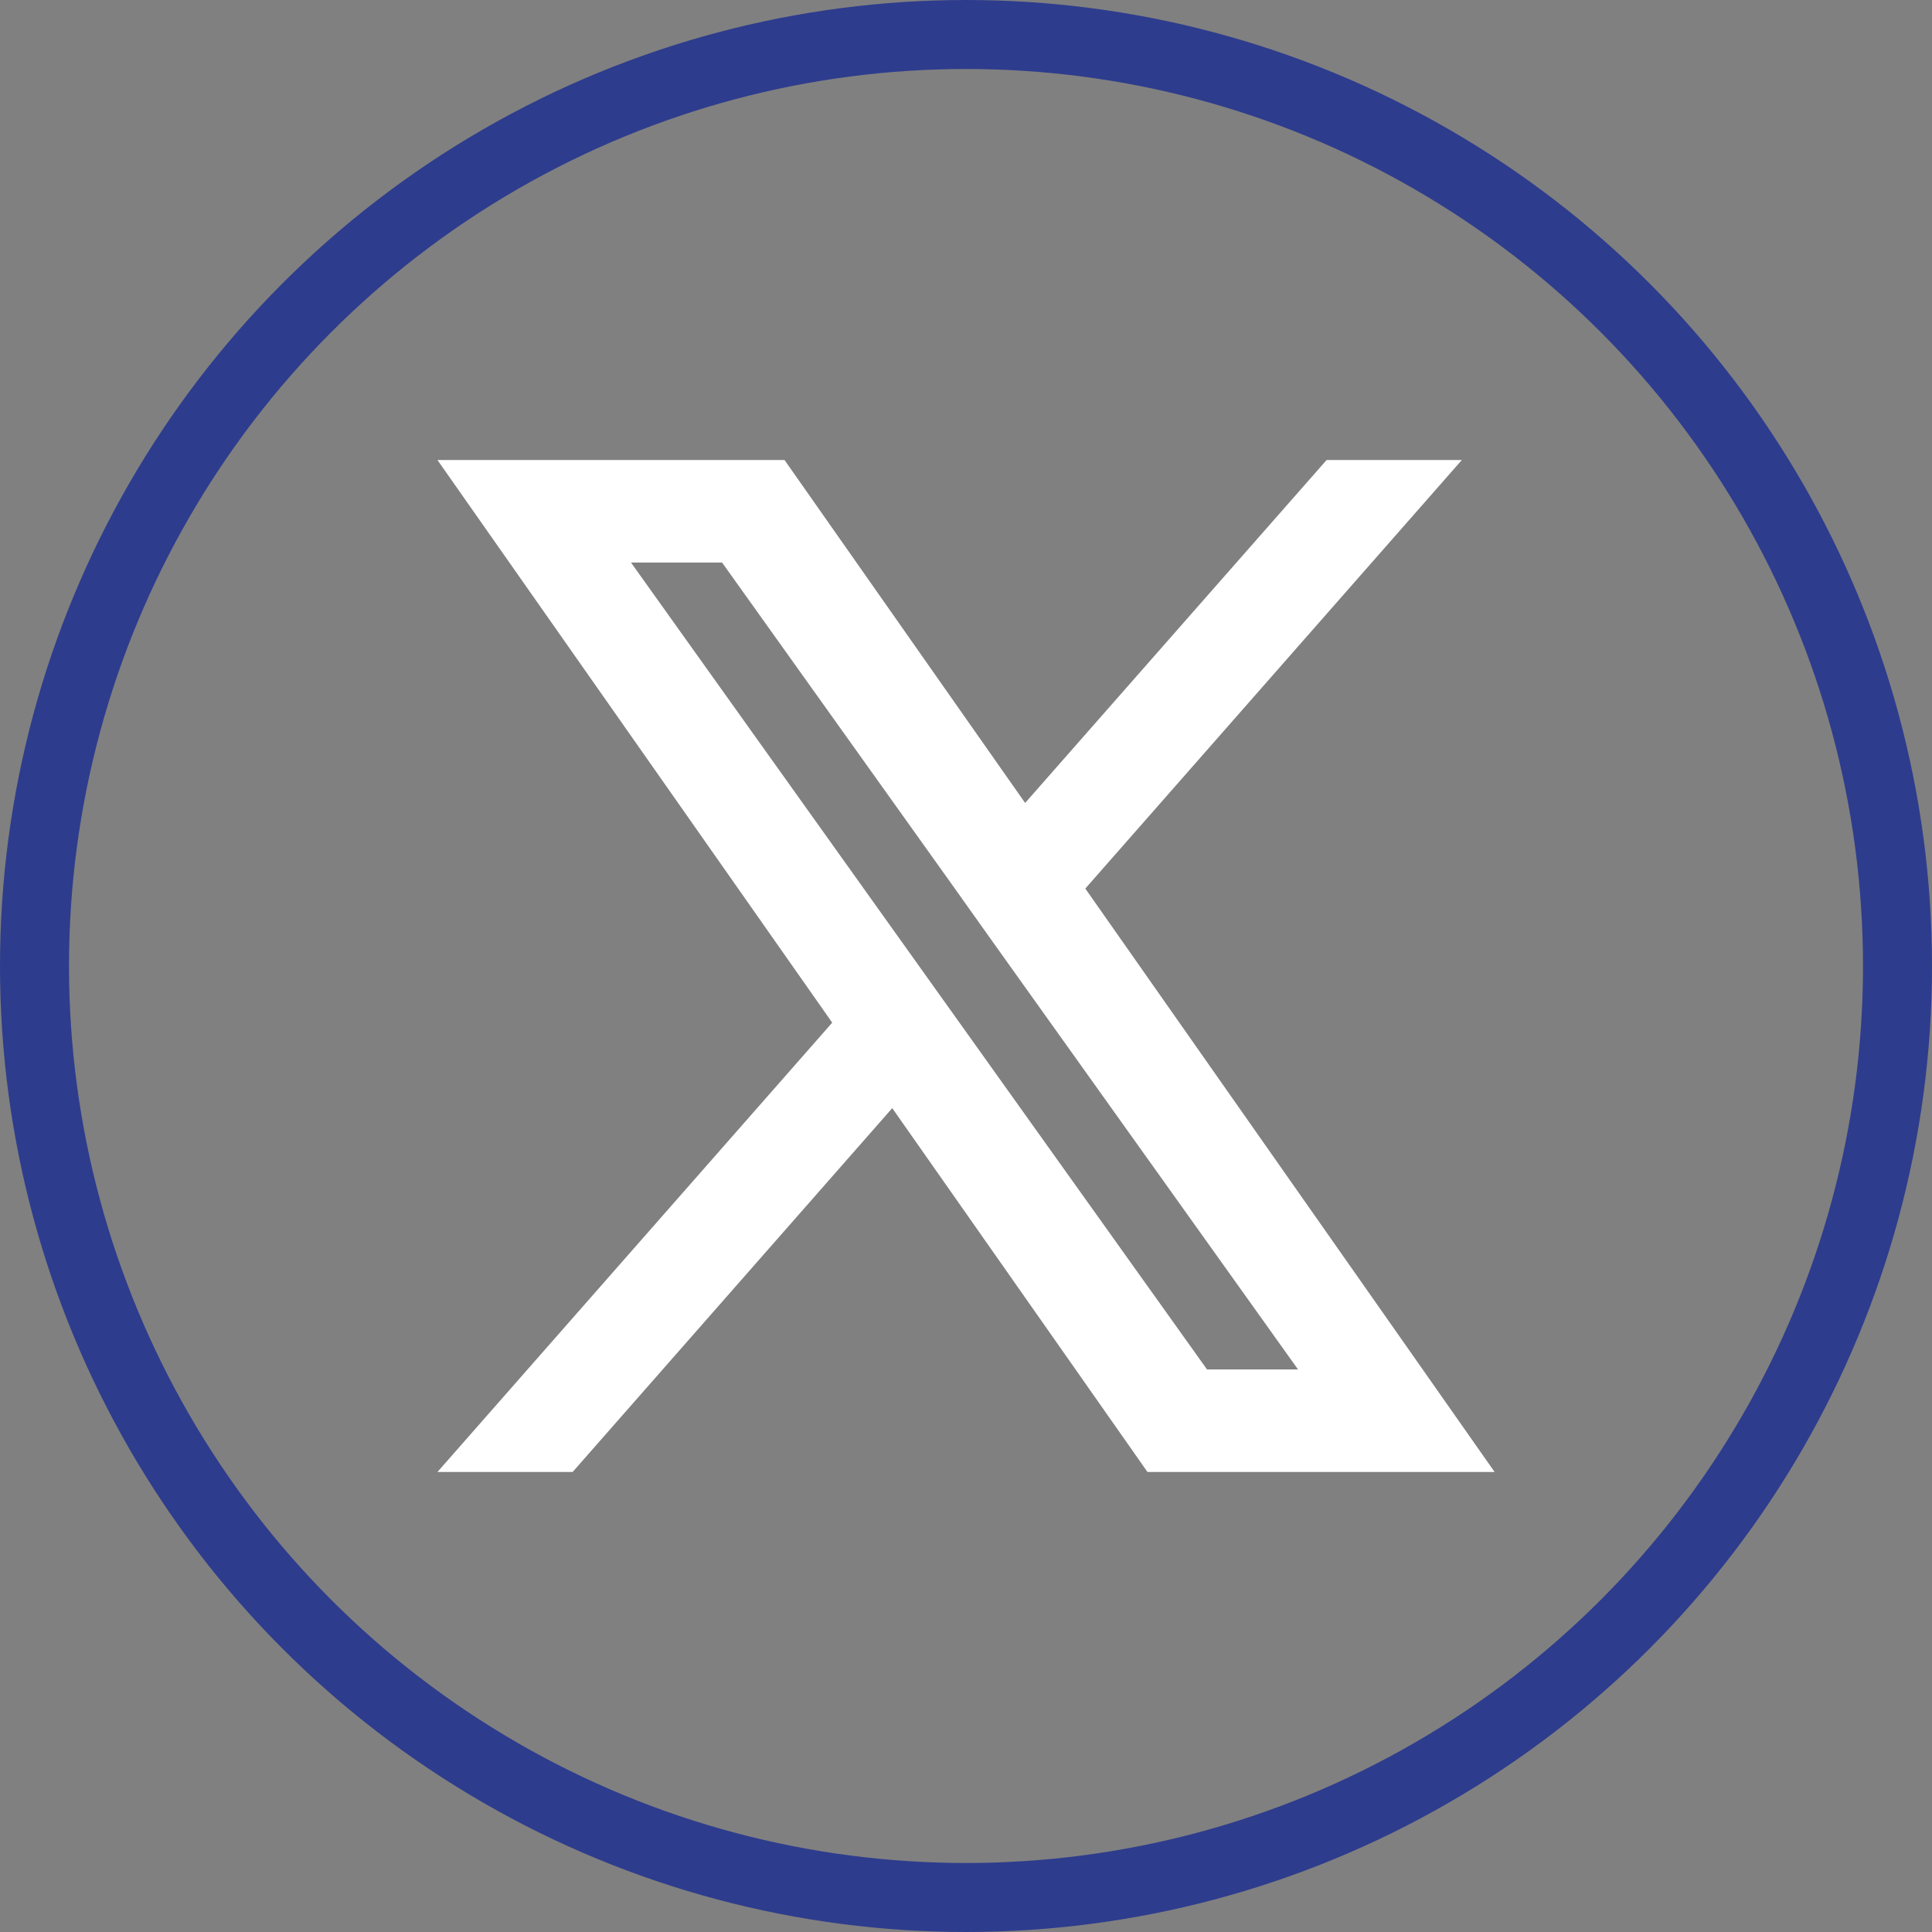 <svg width="28" height="28" viewBox="0 0 28 28" fill="none" xmlns="http://www.w3.org/2000/svg">
<rect x="0" y="0" width="28" height="28" fill="#808080" stroke="none"/>
<circle cx="14" cy="14" r="13.5" stroke="#2E3C8D"/>
<g clip-path="url(#clip0_2478_23875)">
<path fill-rule="evenodd" clip-rule="evenodd" d="M16.63 21.333L12.931 16.06L8.299 21.333H6.34L12.061 14.821L6.34 6.667H11.37L14.857 11.637L19.226 6.667H21.186L15.729 12.878L21.661 21.333H16.63ZM18.812 19.847H17.493L9.145 8.153H10.465L13.808 12.835L14.386 13.648L18.812 19.847Z" fill="white"/>
</g>
<defs>
<clipPath id="clip0_2478_23875">
<rect width="16" height="16" fill="white" transform="translate(6 6)"/>
</clipPath>
</defs>
</svg>
